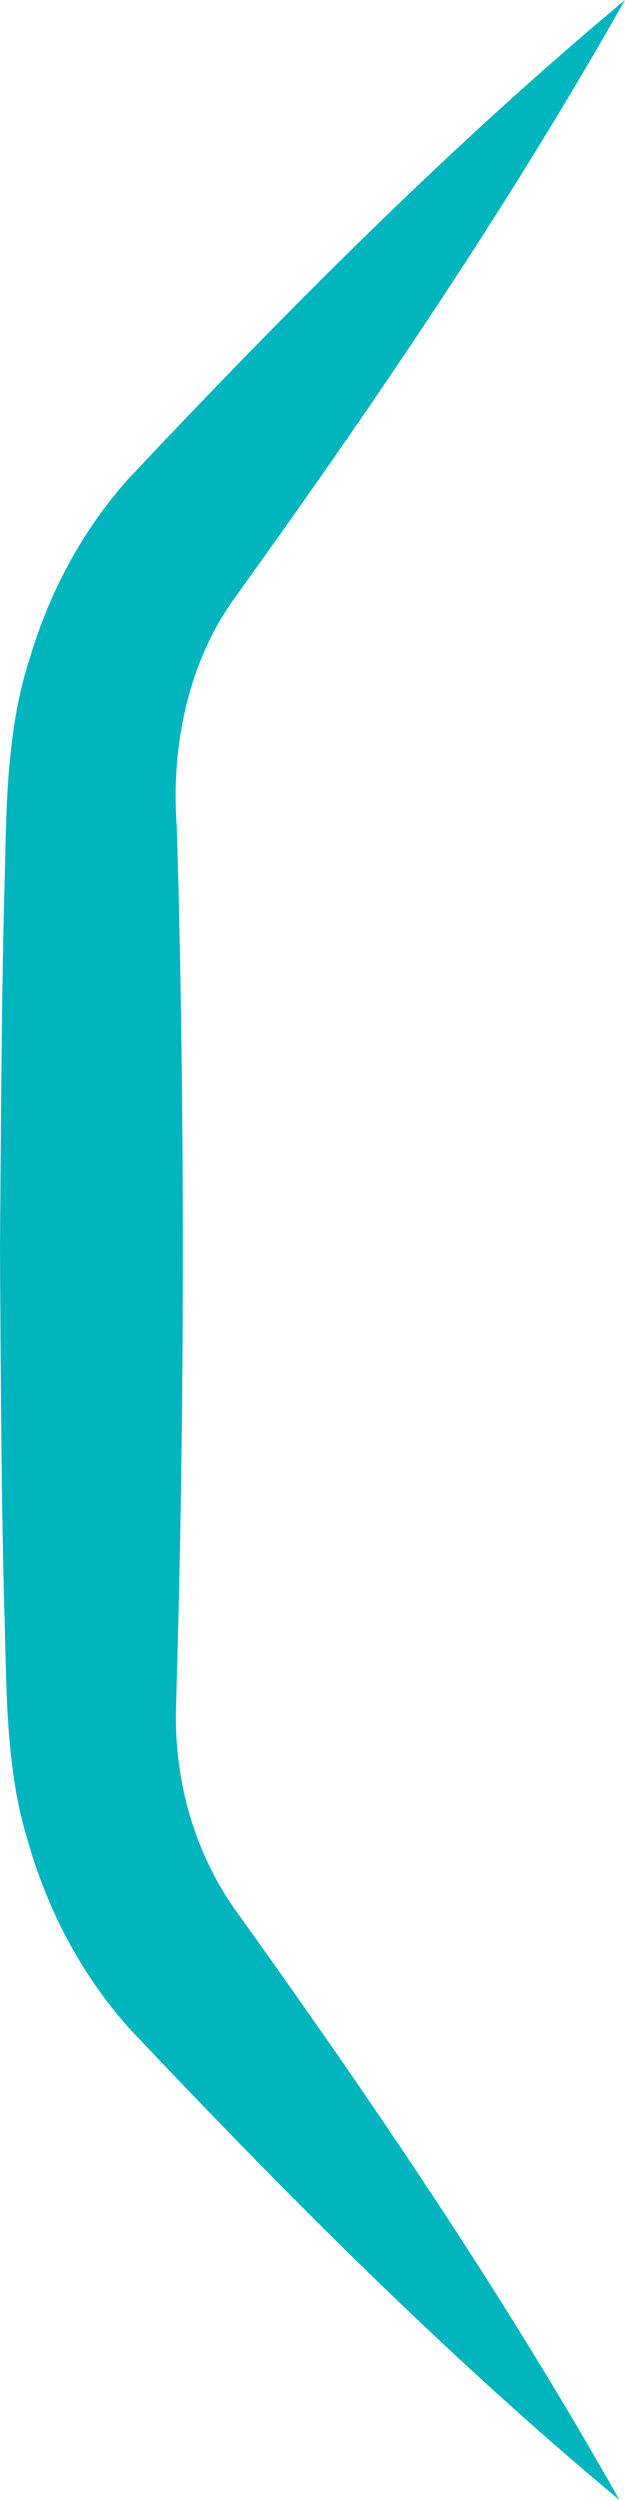 <svg width="16" height="64" viewBox="0 0 16 64" fill="none" xmlns="http://www.w3.org/2000/svg">
<path d="M16 0C12.916 5.451 9.484 10.47 5.954 15.384C4.83 16.974 4.369 19.099 4.525 21.158L4.56 22.358C4.72 28.554 4.72 35.375 4.564 41.571L4.502 43.872C4.486 45.679 4.998 47.415 5.981 48.834C9.449 53.677 12.83 58.63 15.859 64C11.436 60.319 7.36 56.211 3.377 51.998C2.163 50.679 1.214 48.948 0.691 47.05C0.164 45.328 0.168 43.355 0.121 41.571C0.035 38.81 0.016 34.773 0 31.964C0.023 29.132 0.039 25.147 0.125 22.358C0.16 20.513 0.195 18.563 0.769 16.831C1.296 15.057 2.186 13.473 3.33 12.211C7.375 7.918 11.51 3.748 16 0Z" fill="#00B5BE"/>
</svg>
